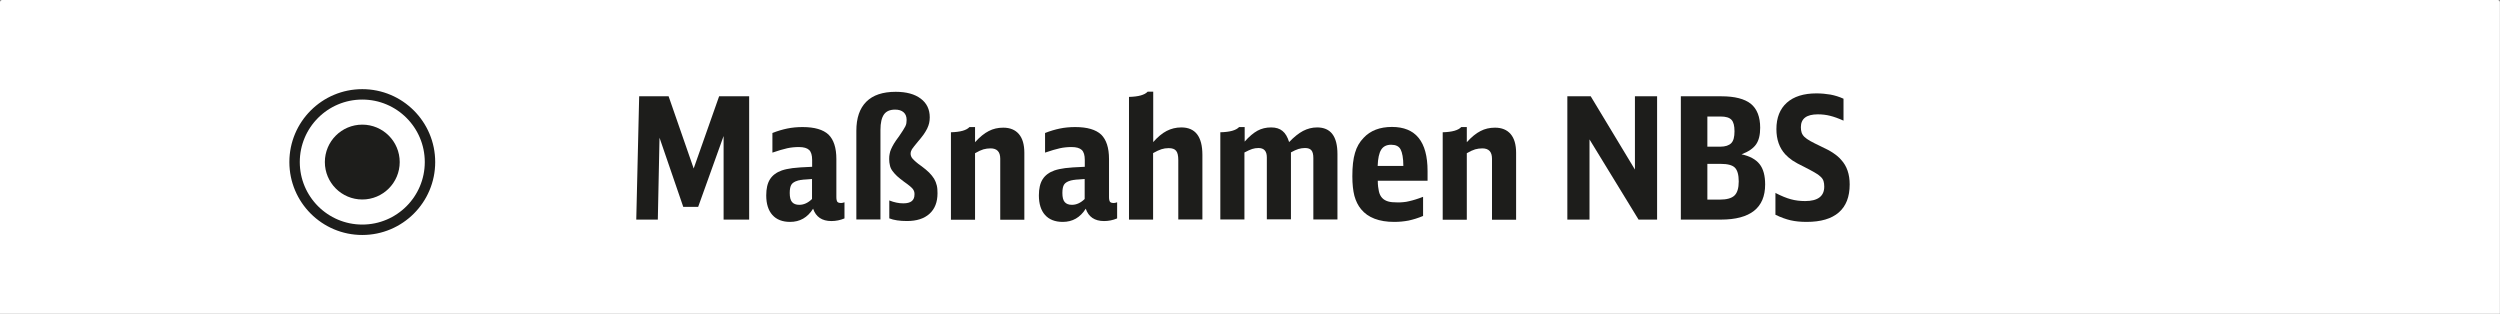 <?xml version="1.0" encoding="UTF-8"?>
<svg id="a" data-name="1" xmlns="http://www.w3.org/2000/svg" viewBox="0 0 206.4 25.92">
  <rect x="0" y="0" width="206.4" height="25.92" fill="#808080" stroke="none"/>
  <path d="m.19,0h206.01c.11,0,.19.09.19.19v25.72H0V.19c0-.11.09-.19.19-.19Z" fill="#fff" stroke-width="0"/>
  <g>
    <path d="m52.76,7.95h2.44l2.07,5.96,2.1-5.96h2.48v10.18h-2.11v-6.9l-2.1,5.85h-1.23l-1.96-5.71-.14,6.76h-1.78l.24-10.18Z" fill="#1d1d1b" stroke-width="0"/>
    <path d="m69.7,18.04c-.34.14-.69.21-1.06.21-.77,0-1.28-.34-1.51-1.02-.46.73-1.09,1.09-1.9,1.09-.63,0-1.12-.19-1.46-.57-.34-.38-.51-.92-.51-1.62,0-.56.1-1,.31-1.33.21-.33.53-.57.98-.73.14-.05.28-.08.41-.11.13-.03.29-.05.47-.08.18-.02.4-.04.65-.06.25-.01.57-.03.97-.05v-.56c0-.39-.08-.67-.25-.83-.17-.16-.45-.24-.84-.24-.33,0-.65.03-.97.1s-.72.19-1.22.36v-1.62c.43-.17.84-.29,1.23-.37.39-.08.81-.12,1.26-.12.99,0,1.7.21,2.14.62.43.42.65,1.09.65,2.02v3.14c0,.19.03.31.08.39.06.07.16.1.32.1.07,0,.16-.02.27-.06v1.33Zm-2.67-3.26c-.22.02-.4.03-.53.04-.13,0-.23.02-.31.03-.08,0-.14.02-.18.03-.05,0-.1.02-.17.04-.24.07-.41.18-.5.32-.09.14-.14.37-.14.69,0,.35.06.6.19.75.13.15.32.23.6.23.37,0,.72-.16,1.05-.48v-1.65Z" fill="#1d1d1b" stroke-width="0"/>
    <path d="m70.7,10.8c0-1.05.27-1.85.82-2.4.55-.55,1.36-.82,2.43-.82.88,0,1.57.19,2.06.56.5.37.75.89.75,1.55,0,.17-.02.32-.05.47-.03.15-.09.29-.16.45-.07.15-.18.32-.3.5-.13.18-.29.38-.48.6-.24.29-.4.49-.48.61-.07.12-.11.24-.11.37,0,.07.01.15.04.21.02.07.07.14.13.21.07.08.16.16.27.26s.27.22.47.36c.24.18.45.35.62.52s.3.34.41.51c.1.17.17.35.22.55s.06.41.06.65c0,.73-.22,1.29-.66,1.69-.44.4-1.06.6-1.86.6-.6,0-1.08-.07-1.46-.22v-1.48c.21.08.41.15.59.18.18.04.37.06.57.06.62,0,.92-.24.92-.73,0-.09,0-.18-.03-.25-.02-.07-.06-.14-.11-.21-.06-.07-.14-.15-.25-.24-.11-.09-.25-.2-.44-.33-.24-.18-.45-.34-.61-.49-.16-.15-.29-.3-.39-.44-.1-.14-.17-.29-.2-.45-.04-.15-.06-.33-.06-.52,0-.16.01-.3.04-.43.02-.13.06-.26.12-.39.06-.14.14-.29.24-.46s.24-.36.41-.59c.13-.2.24-.36.32-.48.08-.13.15-.24.2-.34.05-.1.08-.19.09-.27s.02-.17.02-.27c0-.27-.08-.48-.25-.63-.17-.15-.4-.22-.7-.22-.42,0-.73.13-.92.4-.19.27-.29.69-.29,1.28v7.39h-1.99v-7.32Z" fill="#1d1d1b" stroke-width="0"/>
    <path d="m78.51,10.92c.77-.02,1.28-.16,1.53-.43h.46v1.25c.39-.43.77-.74,1.13-.92.36-.19.76-.28,1.2-.28.56,0,.99.18,1.29.53.3.35.45.87.45,1.54v5.53h-1.99v-5.04c0-.57-.27-.85-.8-.85-.21,0-.4.03-.59.08-.19.06-.42.16-.69.32v5.49h-1.99v-7.21Z" fill="#1d1d1b" stroke-width="0"/>
    <path d="m92.21,18.04c-.34.14-.69.21-1.06.21-.77,0-1.28-.34-1.51-1.02-.46.73-1.09,1.09-1.9,1.09-.63,0-1.12-.19-1.46-.57-.34-.38-.51-.92-.51-1.62,0-.56.1-1,.31-1.33.21-.33.53-.57.98-.73.14-.05.28-.08.41-.11.13-.03.29-.05.47-.08.18-.02.4-.04.65-.06.25-.01.57-.03.97-.05v-.56c0-.39-.08-.67-.25-.83-.17-.16-.45-.24-.84-.24-.33,0-.65.03-.97.1s-.72.19-1.22.36v-1.62c.43-.17.84-.29,1.23-.37.39-.08.81-.12,1.26-.12.99,0,1.7.21,2.14.62.43.42.65,1.09.65,2.02v3.14c0,.19.03.31.08.39.06.07.16.1.32.1.07,0,.16-.02.27-.06v1.33Zm-2.67-3.26c-.22.02-.4.03-.53.04-.13,0-.23.02-.31.03-.08,0-.14.02-.18.03-.05,0-.1.02-.17.04-.24.07-.41.18-.5.32-.09.14-.14.37-.14.69,0,.35.06.6.19.75.13.15.32.23.6.23.37,0,.72-.16,1.05-.48v-1.65Z" fill="#1d1d1b" stroke-width="0"/>
    <path d="m93.22,8c.77-.02,1.28-.16,1.53-.43h.46v4.16c.37-.42.74-.73,1.11-.92s.77-.29,1.21-.29c1.16,0,1.74.76,1.74,2.27v5.33h-1.99v-4.91c0-.36-.06-.62-.18-.76-.12-.15-.32-.22-.62-.22-.21,0-.4.03-.59.09-.19.06-.42.17-.69.32v5.49h-1.99v-10.12Z" fill="#1d1d1b" stroke-width="0"/>
    <path d="m100.77,10.92c.77-.02,1.28-.16,1.53-.43h.46v1.2c.37-.42.73-.72,1.06-.9s.71-.27,1.12-.27.71.1.94.29c.24.19.42.5.55.92.4-.42.79-.73,1.15-.92.37-.19.75-.29,1.16-.29,1.12,0,1.68.73,1.68,2.2v5.4h-1.99v-5.07c0-.3-.05-.51-.16-.64s-.28-.19-.53-.19c-.19,0-.37.03-.54.08s-.38.15-.62.28v5.53h-1.99v-5.12c0-.51-.23-.77-.69-.77-.19,0-.36.03-.52.08s-.37.15-.64.29v5.53h-1.99v-7.21Z" fill="#1d1d1b" stroke-width="0"/>
    <path d="m113.75,14.93c0,.35.04.63.09.86.05.23.14.41.27.55.13.14.29.23.49.29.2.06.45.08.76.08.18,0,.34,0,.5-.02.16-.01.32-.04.48-.08.16-.04.34-.08.52-.14.19-.06.4-.13.63-.22v1.58c-.43.18-.83.3-1.2.38-.37.07-.76.11-1.18.11-1.25,0-2.17-.35-2.74-1.05-.25-.3-.43-.67-.55-1.1-.11-.43-.17-.97-.17-1.62,0-.79.07-1.44.22-1.93.14-.49.38-.9.71-1.24.56-.6,1.34-.9,2.34-.9,1.96,0,2.94,1.21,2.94,3.64v.8h-4.12Zm2.11-1.23c0-.65-.09-1.11-.23-1.37-.14-.26-.4-.38-.78-.38s-.65.14-.82.41c-.17.27-.27.72-.29,1.34h2.11Z" fill="#1d1d1b" stroke-width="0"/>
    <path d="m119.11,10.92c.77-.02,1.28-.16,1.53-.43h.46v1.25c.39-.43.77-.74,1.13-.92.36-.19.76-.28,1.2-.28.56,0,.99.18,1.29.53.3.35.45.87.45,1.54v5.53h-1.99v-5.04c0-.57-.27-.85-.8-.85-.21,0-.4.03-.59.08-.19.06-.42.16-.69.32v5.49h-1.99v-7.21Z" fill="#1d1d1b" stroke-width="0"/>
    <path d="m129.41,7.95h1.92l3.65,6.05v-6.05h1.83v10.18h-1.53l-4.05-6.62v6.62h-1.83V7.95Z" fill="#1d1d1b" stroke-width="0"/>
    <path d="m138.78,7.95h3.34c1.1,0,1.91.21,2.43.62.51.42.77,1.08.77,1.98,0,.59-.11,1.04-.34,1.37s-.62.6-1.2.82c.69.15,1.18.42,1.49.81s.46.95.46,1.68c0,1.93-1.22,2.9-3.66,2.9h-3.3V7.95Zm3.24,4.16c.42,0,.72-.1.91-.29s.27-.52.27-.98-.08-.77-.25-.95c-.17-.18-.46-.27-.89-.27h-1.1v2.49h1.06Zm-.04,4.37c.58,0,.98-.11,1.22-.34.23-.22.35-.61.35-1.16s-.11-.93-.32-1.14-.6-.31-1.15-.31h-1.12v2.95h1.02Z" fill="#1d1d1b" stroke-width="0"/>
    <path d="m146.6,15.94c.47.24.88.41,1.25.51.36.1.76.15,1.18.15,1.05,0,1.58-.4,1.58-1.19,0-.18-.02-.33-.06-.46-.04-.13-.12-.25-.24-.36-.12-.12-.29-.24-.51-.36-.22-.13-.51-.28-.86-.46-.41-.2-.73-.37-.95-.52-.22-.15-.42-.32-.59-.5-.5-.54-.74-1.24-.74-2.09,0-.94.29-1.67.86-2.18s1.39-.77,2.44-.77c.42,0,.81.04,1.17.1.36.07.72.18,1.07.34v1.81c-.42-.19-.79-.32-1.11-.4-.32-.08-.65-.12-1.01-.12-.93,0-1.4.35-1.4,1.06,0,.17.02.32.06.44s.11.24.23.36c.12.11.28.23.48.34.21.12.48.25.81.41.24.11.45.22.63.31s.33.19.47.28c.14.09.25.18.36.27.1.09.2.18.29.29.47.51.7,1.19.7,2.03,0,1.02-.3,1.79-.9,2.31-.6.52-1.48.78-2.65.78-.49,0-.92-.04-1.32-.13-.39-.09-.81-.24-1.26-.46v-1.81Z" fill="#1d1d1b" stroke-width="0"/>
  </g>
  <g>
    <circle cx="29.91" cy="13.38" r="5.59" fill="none" stroke="#1d1d1b" stroke-miterlimit="10" stroke-width=".86"/>
    <circle cx="29.91" cy="13.38" r="3.09" fill="#1d1d1b" stroke-width="0"/>
  </g>
</svg>